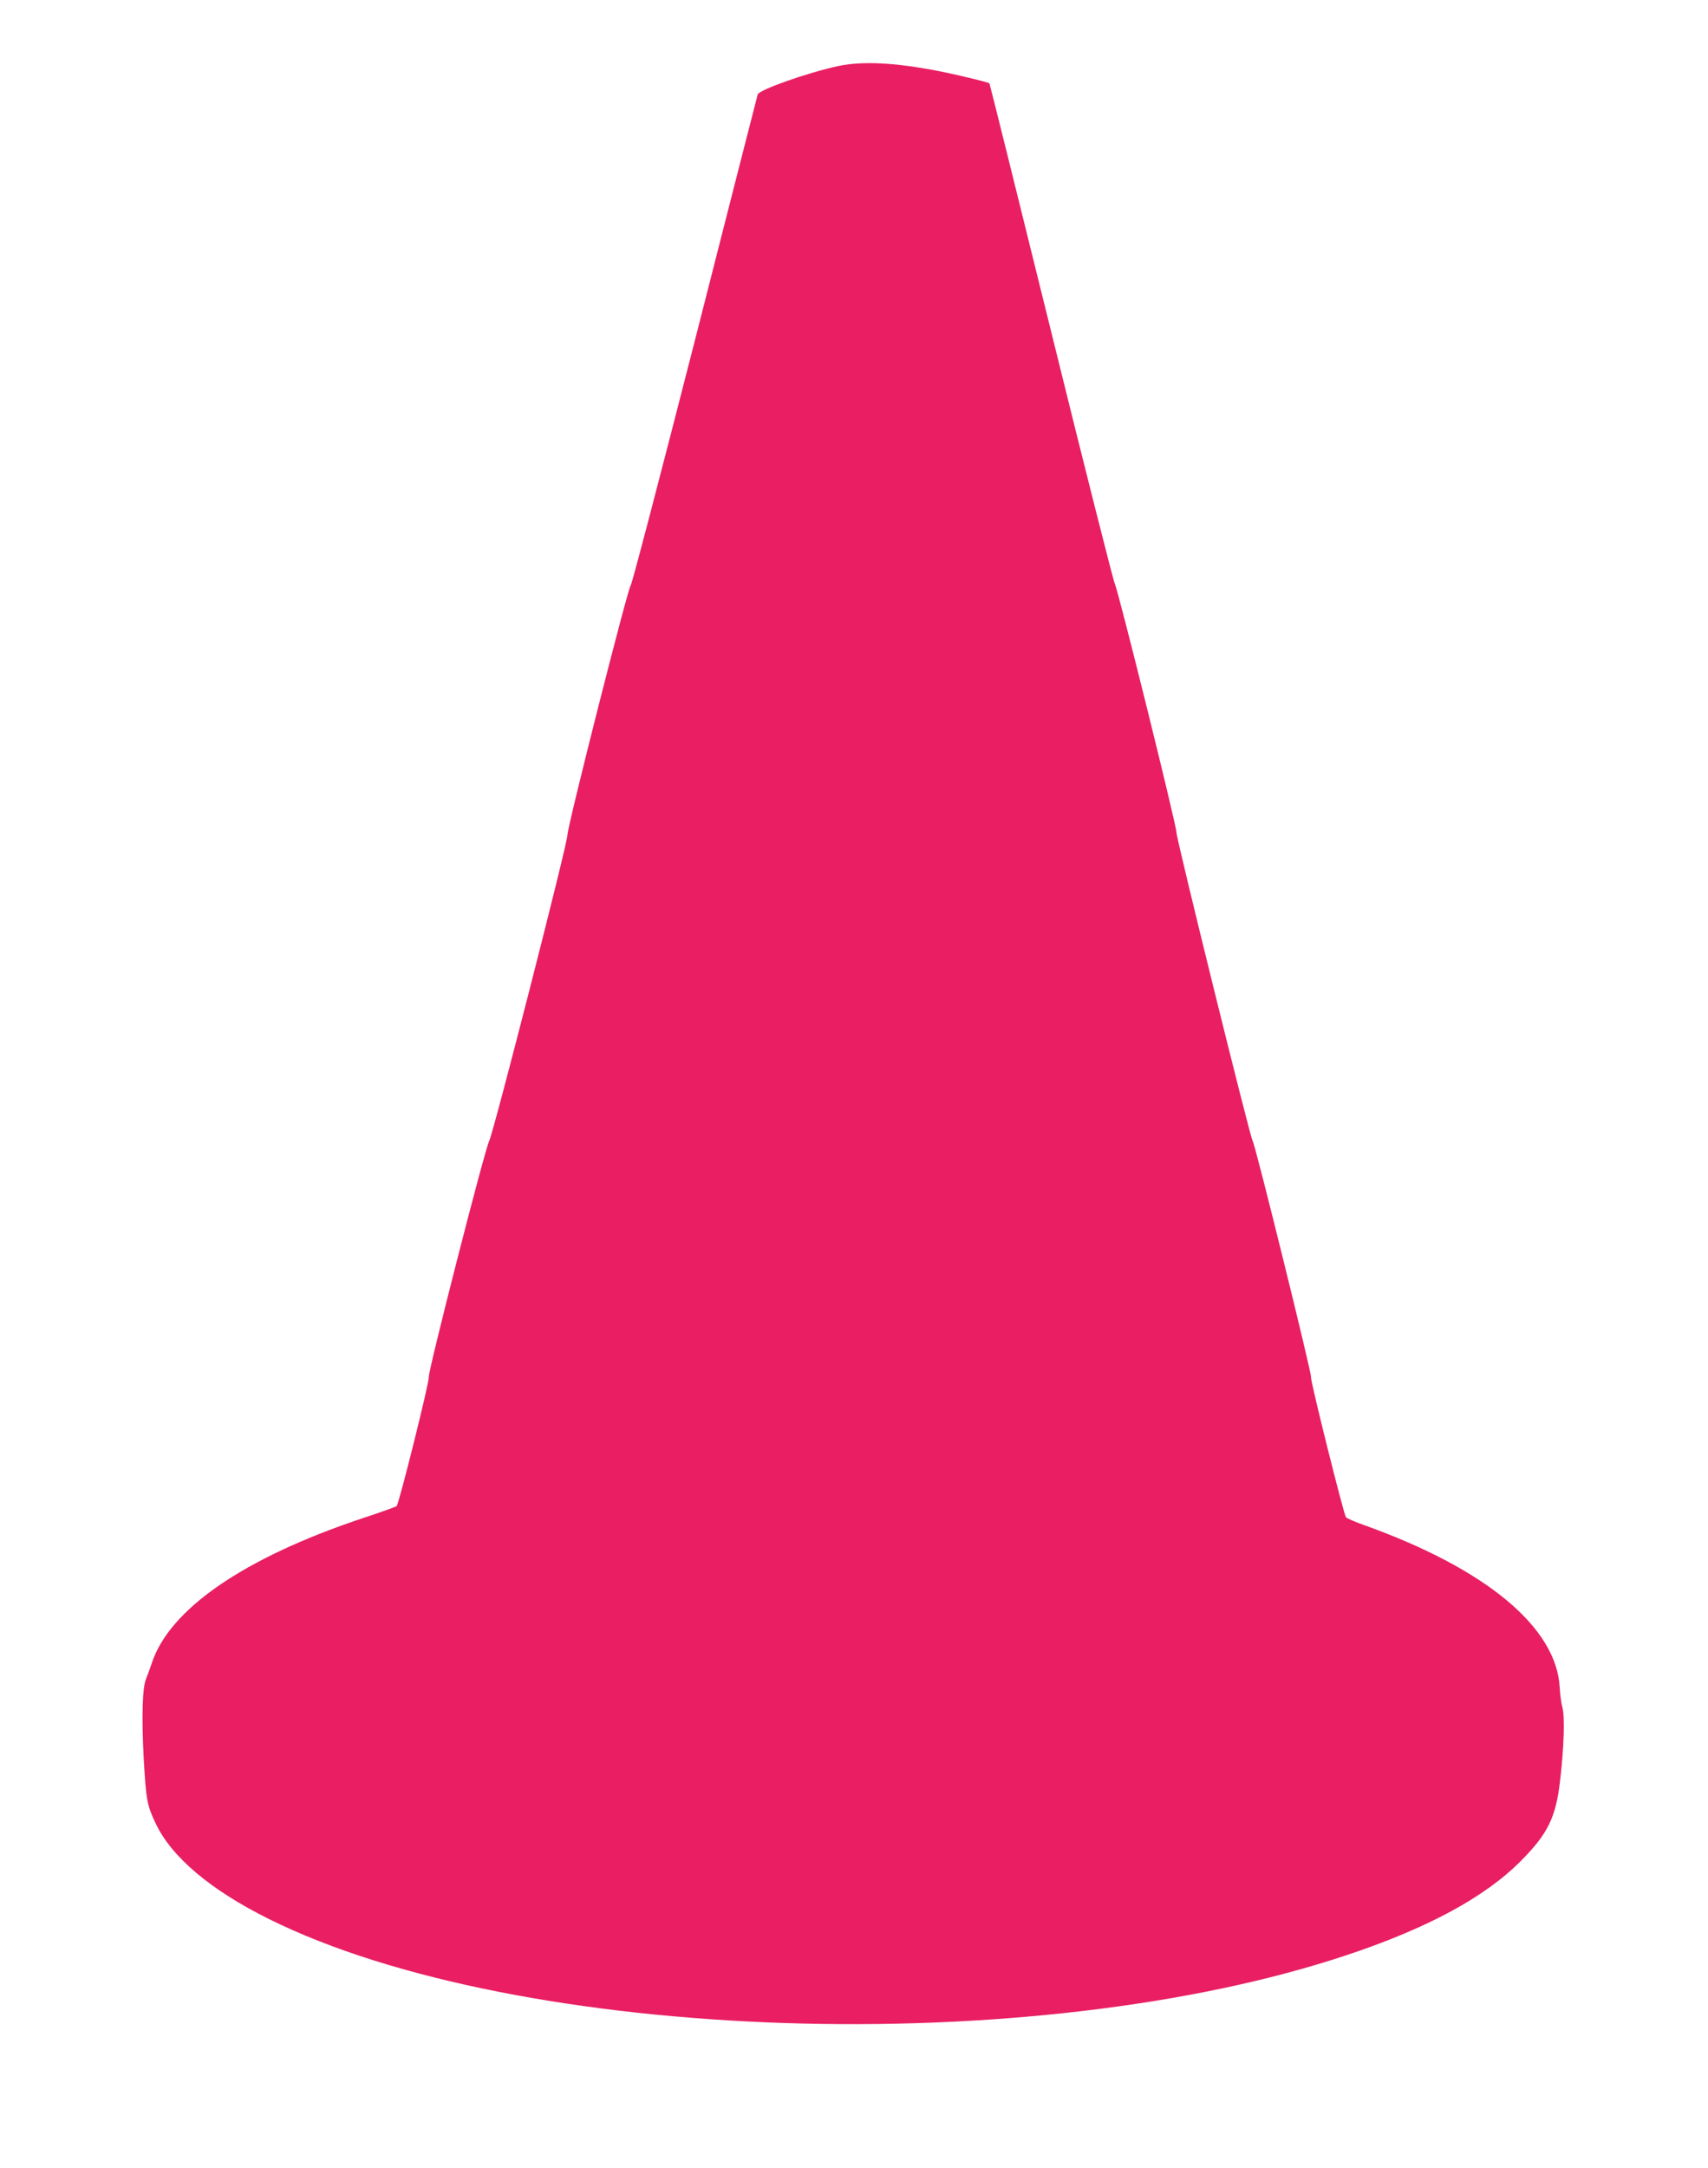<?xml version="1.0" standalone="no"?>
<!DOCTYPE svg PUBLIC "-//W3C//DTD SVG 20010904//EN"
 "http://www.w3.org/TR/2001/REC-SVG-20010904/DTD/svg10.dtd">
<svg version="1.0" xmlns="http://www.w3.org/2000/svg"
 width="1009pt" height="1280pt" viewBox="0 0 1009 1280"
 preserveAspectRatio="xMidYMid meet">
<g transform="translate(0,1280) scale(0.1,-0.1)"
fill="#e91e63" stroke="none">
<path d="M4951 12410 c-183 -40 -467 -140 -475 -168 -3 -9 -170 -663 -371
-1452 -202 -789 -372 -1440 -379 -1445 -16 -13 -375 -1427 -374 -1475 1 -47
-436 -1754 -462 -1805 -27 -53 -362 -1363 -357 -1394 5 -24 -176 -749 -190
-762 -5 -4 -96 -37 -203 -72 -700 -234 -1140 -536 -1244 -857 -10 -30 -25 -71
-33 -90 -22 -51 -27 -224 -14 -471 14 -245 19 -274 71 -384 94 -198 325 -393
670 -564 1477 -732 4508 -833 6370 -211 474 158 813 341 1025 555 159 160 206
256 231 472 23 195 29 379 14 433 -7 25 -14 78 -16 117 -18 357 -437 704
-1161 962 -51 18 -97 38 -102 45 -13 16 -213 815 -206 826 7 11 -331 1379
-345 1395 -14 16 -450 1781 -450 1820 0 44 -345 1434 -365 1471 -8 16 -178
686 -376 1489 -198 802 -362 1461 -364 1463 -3 3 -57 18 -122 33 -347 84 -599
106 -772 69z"/>
</g>
</svg>
